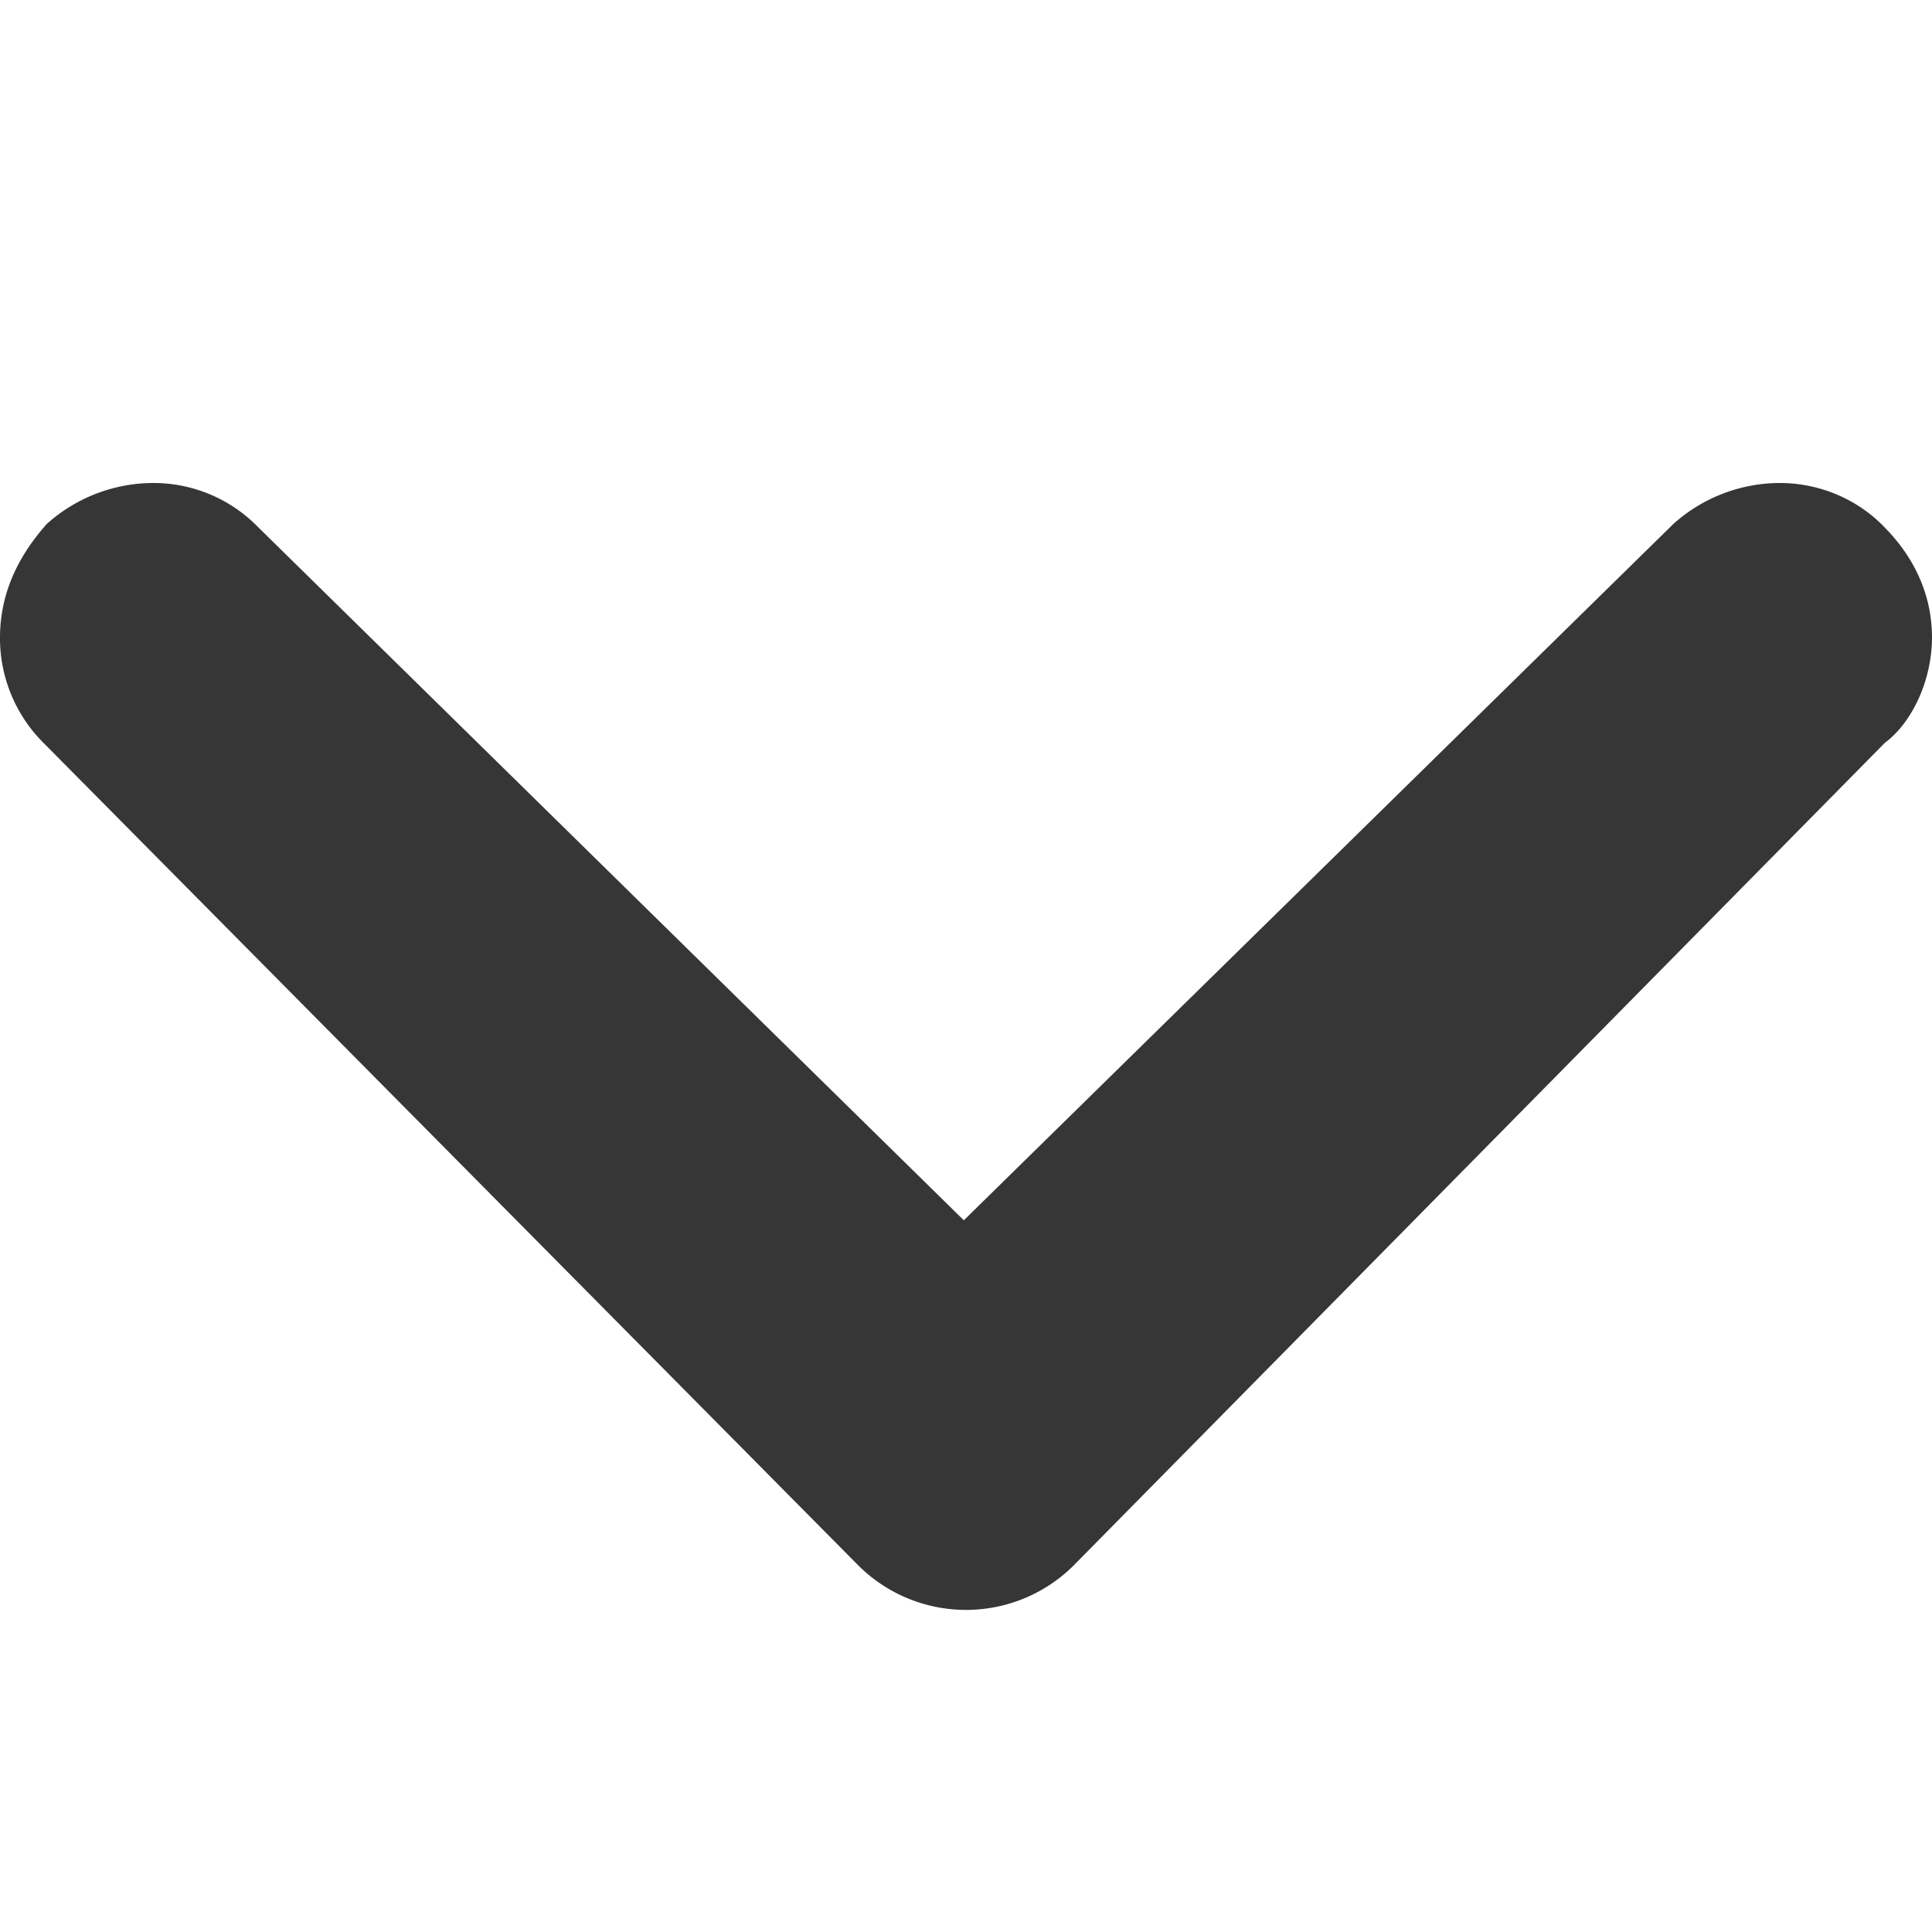 <svg xmlns="http://www.w3.org/2000/svg" width="12" height="12" viewBox="0 0 12 12" role="img">
    <title>Single Down Arrow Icon</title>
    <desc>A single down arrow icon used in dropdowns</desc>
    <path fill="#363636" fill-rule="nonzero" d="M5.987 7.579l4.405-4.323A.992.992 0 0 1 11.047 3c.251-.002.492.1.66.277.188.191.293.424.293.683-.001.273-.128.532-.293.654L6.66 9.732a.948.948 0 0 1-1.327-.007L.275 4.619A.918.918 0 0 1 0 3.953c.002-.241.09-.473.29-.698A.992.992 0 0 1 .944 3a.907.907 0 0 1 .66.275L5.987 7.58z"/>
</svg>
